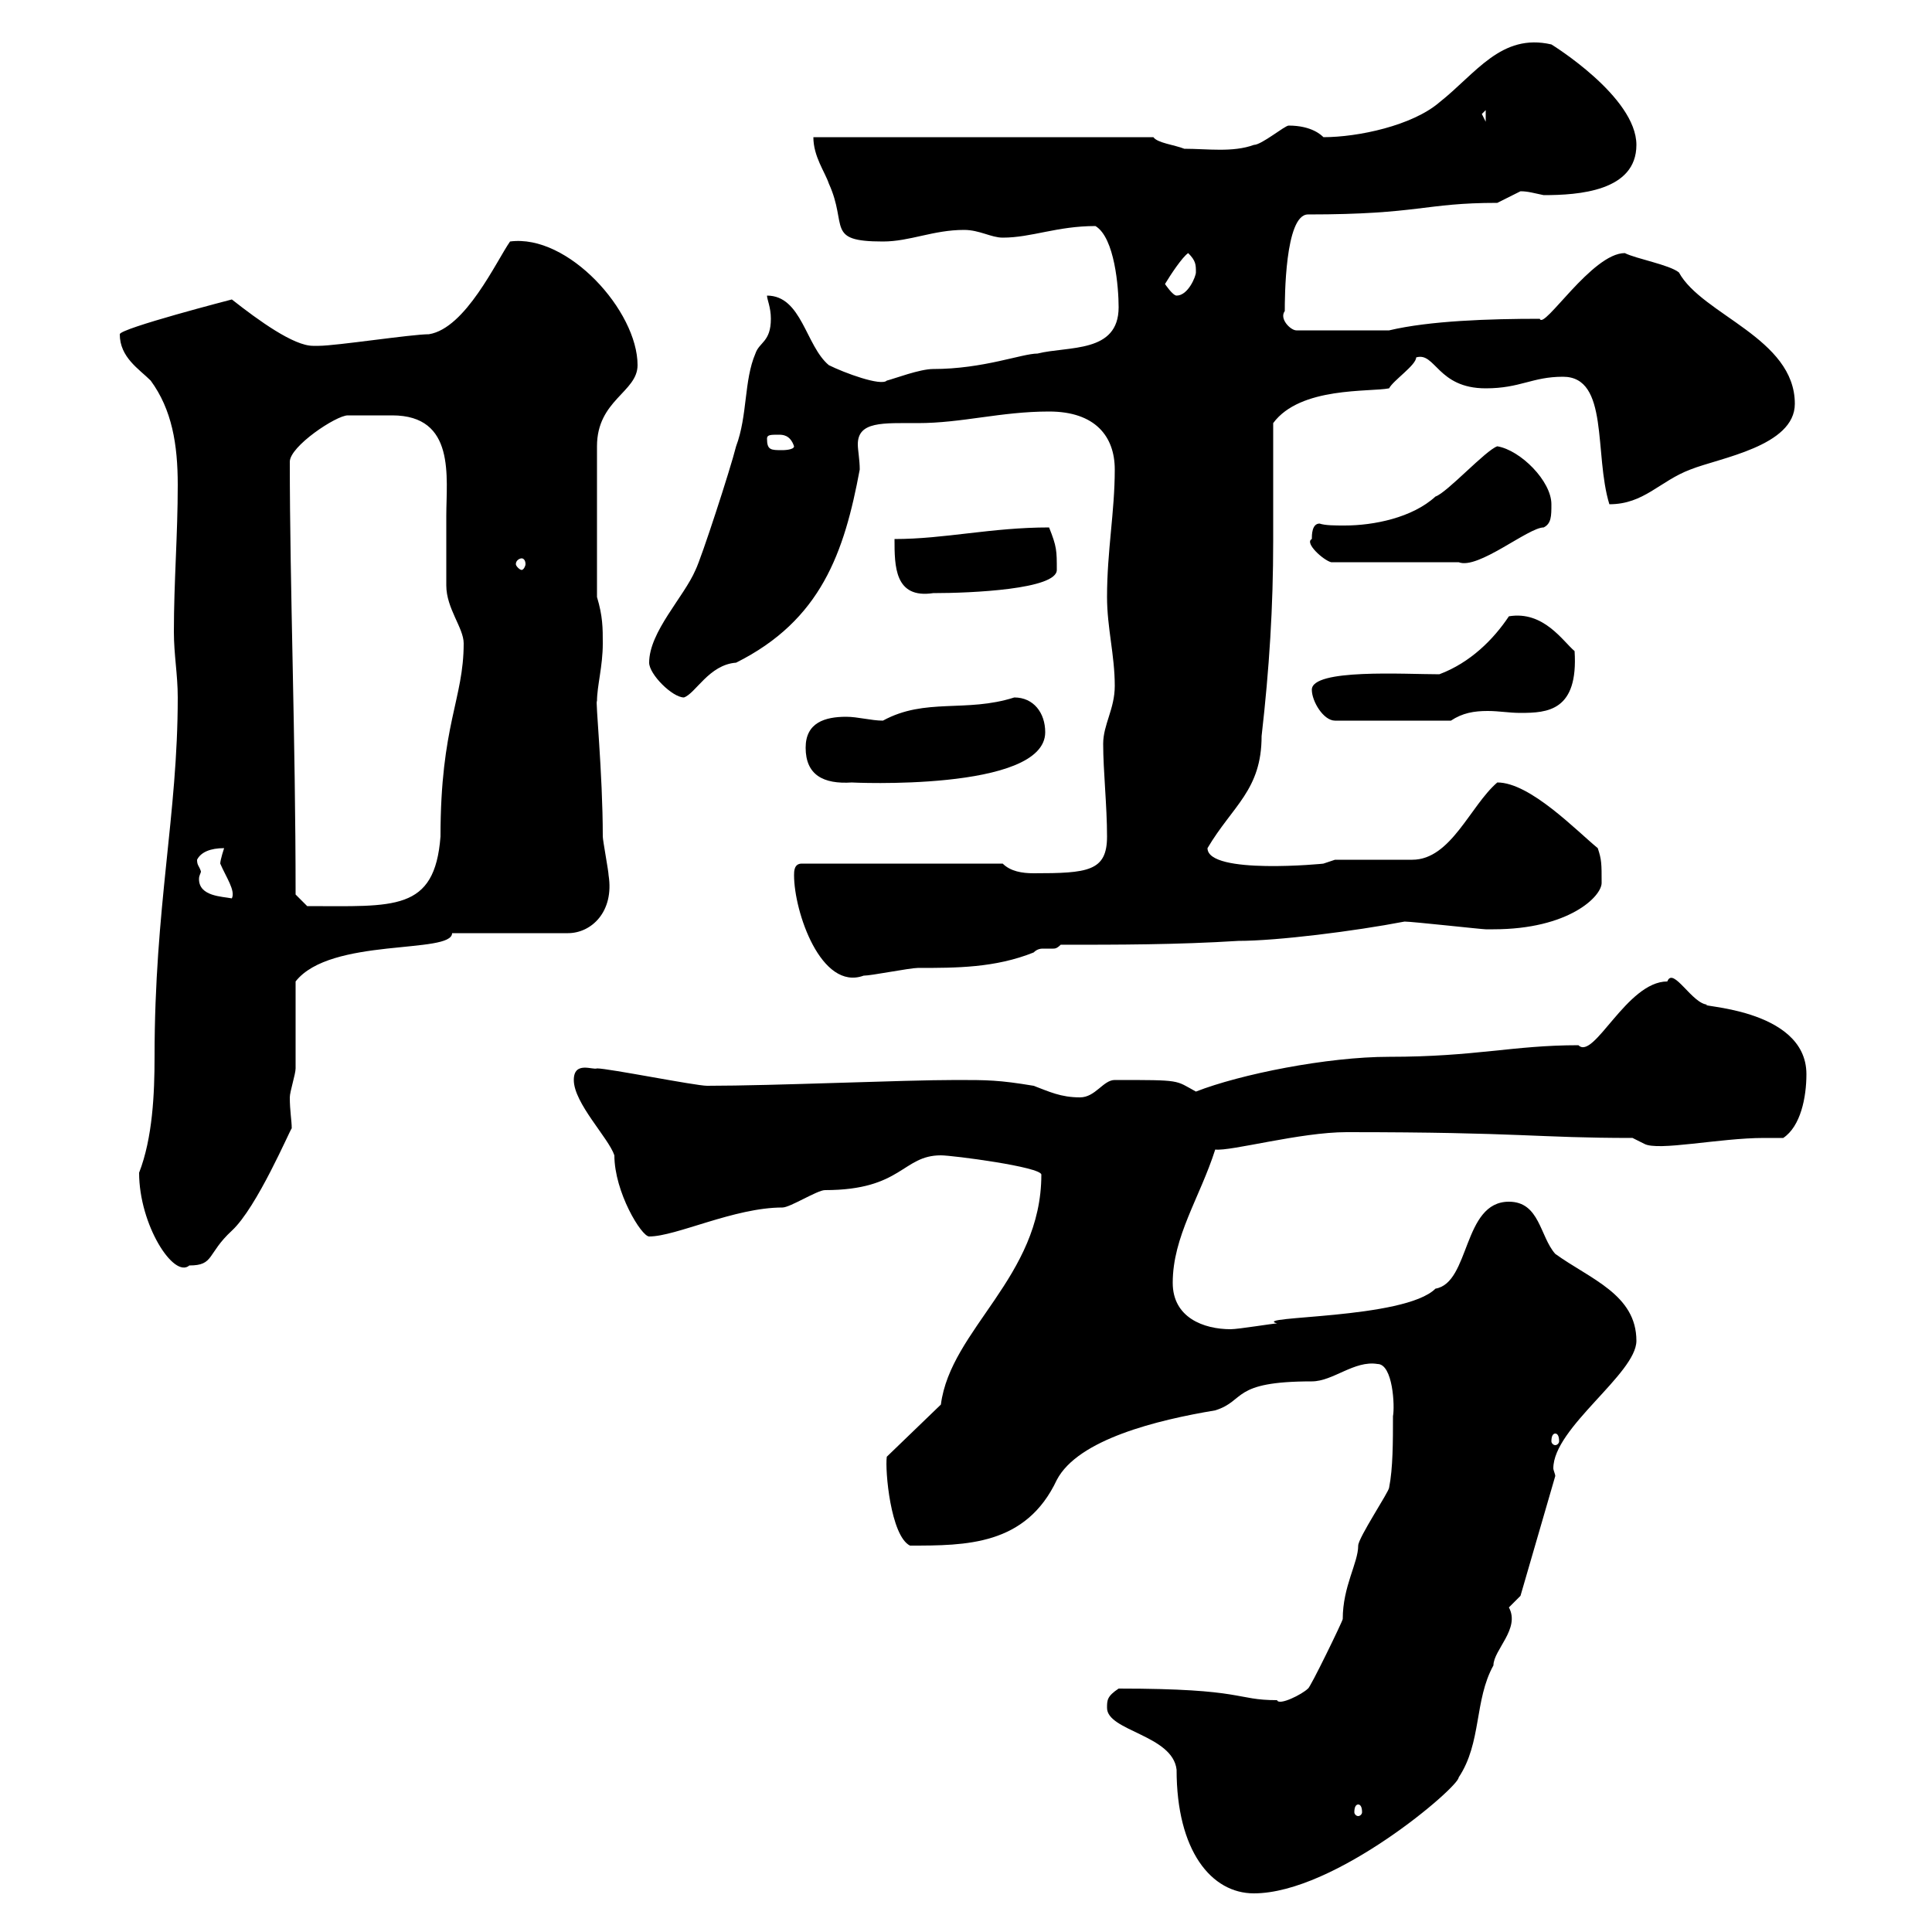 <svg xmlns="http://www.w3.org/2000/svg" xmlns:xlink="http://www.w3.org/1999/xlink" width="300" height="300"><path d="M171.90 265.20C171.90 268.80 182.10 269.40 182.70 274.80C182.70 287.40 188.10 294 194.70 294C207.30 294 226.50 277.50 226.50 276C230.10 270.60 228.90 264 231.90 258.60C231.90 256.20 236.10 252.90 234.30 249.60C234.30 249.60 236.10 247.80 236.10 247.80L241.50 229.20C241.50 228.90 241.20 228.30 241.20 228C241.20 221.70 254.10 213.30 254.10 208.20C254.10 201 246.90 198.60 241.50 194.70C239.10 192 239.10 186.60 234.30 186.60C227.10 186.60 228.30 199.20 222.90 200.10C218.10 204.90 194.10 204.30 198.30 205.50C197.70 205.50 192.30 206.40 191.10 206.40C186.90 206.40 182.10 204.60 182.10 199.20C182.10 192 186.30 186 188.70 178.50C191.10 178.80 201.90 175.80 209.10 175.80C236.40 175.80 238.50 176.70 253.50 176.70L255.30 177.60C257.40 178.80 267 176.70 273.90 176.70C274.50 176.70 275.70 176.70 276.90 176.70C279.60 174.90 280.50 170.40 280.50 166.80C280.50 156.30 262.50 156.30 265.20 156C262.80 156 259.80 150 258.90 152.40C252.60 152.40 247.50 164.70 245.10 162.30C234.90 162.30 229.20 164.10 215.70 164.10C206.10 164.10 192.60 166.80 185.70 169.50C182.40 167.70 183.60 167.70 173.10 167.70C171.30 167.70 170.10 170.40 167.70 170.40C164.70 170.40 162.90 169.50 160.50 168.60C155.10 167.70 153.30 167.70 148.50 167.70C140.10 167.70 120.30 168.60 109.80 168.60C108 168.60 94.50 165.90 92.70 165.90C92.10 166.20 89.10 164.70 89.10 167.70C89.10 171.30 94.50 176.70 95.40 179.40C95.40 185.10 99.60 192 100.80 192C105 192 114 187.50 121.50 187.50C122.70 187.50 126.90 184.80 128.10 184.80C140.10 184.80 140.10 179.40 146.10 179.40C147.90 179.40 161.70 181.20 161.70 182.40C161.70 198.30 147.60 206.40 146.10 218.10L137.70 226.20C137.40 228.30 138.30 238.50 141.30 240C150 240 159.30 240 164.10 229.80C167.40 223.50 179.70 220.50 188.70 219C193.50 217.50 191.10 214.50 203.70 214.50C207 214.50 210.30 211.20 213.90 211.80C216.30 211.80 216.60 218.40 216.30 219.90C216.30 223.80 216.30 228 215.70 231C215.70 231.60 210.90 238.80 210.90 240C210.90 242.70 208.50 246.30 208.50 251.40C208.50 251.70 203.40 262.20 203.10 262.20C202.20 263.10 198.60 264.90 198.30 264C191.70 264 193.50 262.20 173.70 262.20C171.90 263.40 171.90 264 171.90 265.20ZM210.90 280.20C211.20 280.20 211.50 280.50 211.50 281.40C211.50 281.70 211.20 282 210.90 282C210.60 282 210.30 281.70 210.30 281.40C210.30 280.50 210.60 280.20 210.90 280.20ZM241.50 222.60C241.80 222.60 242.10 222.90 242.10 223.80C242.10 224.10 241.80 224.40 241.50 224.40C241.20 224.40 240.90 224.10 240.90 223.80C240.90 222.90 241.20 222.60 241.50 222.60ZM21.60 182.10C21.60 190.20 27 198.60 29.40 196.50C33.30 196.50 32.10 194.70 36 191.10C39.90 187.50 45 175.50 45.30 175.20C45.30 174 45 172.50 45 170.40C45 169.50 45.90 166.80 45.90 165.90C45.90 164.10 45.90 154.20 45.90 152.40C51.30 145.50 70.20 148.20 70.20 144.90L88.20 144.90C91.80 144.90 95.40 141.60 94.50 135.90C94.50 135.30 93.60 130.50 93.60 129.90C93.60 120 92.40 108.30 92.70 108.90C92.70 106.50 93.60 103.50 93.60 99.90C93.60 97.50 93.60 95.70 92.70 92.70L92.70 69.30C92.70 62.10 99 60.90 99 56.70C99 48.30 88.20 36.30 79.20 37.50C77.10 40.50 72.30 51 66.60 51.90C63.90 51.90 52.20 53.70 49.50 53.70C49.50 53.70 49.50 53.70 48.60 53.70C45.60 53.70 40.20 49.80 36 46.50C36 46.50 18.60 51 18.60 51.90C18.60 55.50 21.60 57.30 23.40 59.10C26.70 63.60 27.60 69 27.60 75.30C27.60 83.10 27 90.30 27 98.10C27 101.70 27.60 104.70 27.60 108.30C27.60 126.60 24 140.70 24 164.10C24 169.80 23.70 176.70 21.60 182.10ZM123.30 135.90C123.30 141.60 127.50 153.90 134.10 151.50C135.30 151.50 141.30 150.30 142.50 150.30C148.50 150.30 154.50 150.30 160.50 147.90C161.10 147.30 161.70 147.30 162 147.30C162.60 147.30 162.90 147.30 163.50 147.30C163.80 147.30 164.10 147.30 164.70 146.70C173.70 146.70 182.70 146.70 192.30 146.10C198.30 146.10 210.30 144.60 218.10 143.10C219.30 143.10 230.10 144.30 230.70 144.30C230.70 144.30 230.70 144.30 231.90 144.30C243.60 144.30 248.70 139.20 248.70 137.10C248.70 134.10 248.70 133.50 248.10 131.70C244.80 129 237.60 121.50 232.50 121.50C228.30 125.10 225.30 133.50 219.30 133.50C217.50 133.50 209.10 133.50 207.30 133.50L205.50 134.10C205.80 134.10 187.50 135.90 187.50 131.70C191.40 125.10 195.90 122.70 195.90 114.30C197.10 103.80 197.70 94.20 197.70 84C197.70 78 197.70 72.30 197.70 65.70C201.90 60 212.70 60.90 215.70 60.30C216.30 59.10 219.90 56.70 219.90 55.50C222.90 54.60 223.20 60.30 230.70 60.30C236.10 60.30 237.90 58.50 242.70 58.50C249.90 58.50 247.50 70.50 249.90 78.30C255.30 78.30 257.70 74.70 262.50 72.90C267 71.10 278.70 69.30 278.70 62.70C278.70 52.50 264.30 48.90 260.70 42.30C259.20 41.10 254.10 40.20 252.30 39.30C247.20 39.30 239.70 51.30 239.10 49.50C231.30 49.50 222 49.80 215.70 51.30L201.30 51.30C200.40 51.30 198.60 49.50 199.50 48.30C199.50 46.50 199.50 33.30 203.10 33.30C220.50 33.30 221.10 31.50 232.50 31.50C232.50 31.50 236.10 29.70 236.10 29.70C237.30 29.70 238.20 30 239.70 30.30C245.10 30.30 254.10 29.70 254.10 22.50C254.10 15 240.90 6.90 240.90 6.90C233.10 5.10 229.20 11.40 223.50 15.90C219.30 19.50 210.90 21.30 205.50 21.30C205.20 21 203.70 19.50 200.10 19.50C199.50 19.50 195.90 22.50 194.70 22.50C191.40 23.70 187.50 23.10 183.90 23.10C182.40 22.50 179.70 22.20 179.10 21.30L126.30 21.30C126.30 24.30 128.10 26.70 128.70 28.50C131.70 35.10 128.10 37.50 137.10 37.50C141.30 37.50 144.90 35.70 149.70 35.70C152.10 35.70 153.90 36.90 155.70 36.90C160.20 36.90 164.10 35.10 170.10 35.10C173.10 36.90 173.70 44.70 173.70 47.70C173.70 54.90 165.90 53.70 161.10 54.90C158.70 54.90 152.70 57.30 144.90 57.30C142.80 57.30 138.90 58.80 137.70 59.10C136.80 60 131.10 57.90 128.70 56.70C125.10 53.70 124.50 45.90 119.10 45.90C119.10 46.50 119.70 47.70 119.70 49.50C119.70 53.10 117.90 53.10 117.30 54.90C115.50 59.10 116.10 64.50 114.30 69.30C113.40 72.90 108.90 86.70 108 88.50C106.20 92.70 100.80 98.10 100.80 102.90C100.80 104.70 104.40 108.30 106.20 108.30C108 107.70 110.10 103.20 114.30 102.90C127.50 96.30 131.10 85.80 133.50 72.90C133.50 71.40 133.20 69.90 133.20 69C133.20 65.40 137.10 65.70 142.50 65.70C149.40 65.70 155.40 63.90 162.90 63.90C170.10 63.90 173.10 67.80 173.10 72.90C173.10 79.50 171.90 85.50 171.90 92.70C171.90 97.50 173.10 101.70 173.10 106.50C173.10 110.10 171.30 112.50 171.30 115.50C171.30 119.70 171.90 125.10 171.90 129.90C171.90 135.30 168.90 135.60 160.50 135.60C158.70 135.60 156.90 135.30 155.70 134.10L124.50 134.10C123.30 134.10 123.30 135.30 123.30 135.90ZM45.90 138.90C45.90 114.60 45 91.20 45 71.70C45 69.30 52.20 64.50 54 64.50C55.50 64.50 58.50 64.50 60.90 64.50C70.80 64.50 69.30 74.10 69.30 80.10C69.30 83.40 69.30 87 69.30 90.90C69.30 94.50 72 97.50 72 99.90C72 108.60 68.40 112.50 68.40 129.90C67.50 141.60 61.20 140.70 47.70 140.70ZM30.60 133.50C31.20 132.30 32.70 131.70 34.80 131.70C34.80 131.70 34.20 133.50 34.20 134.10C35.10 136.20 36.60 138.30 36 139.50C34.50 139.20 30.90 139.20 30.90 136.50C30.90 135.90 31.20 135.60 31.20 135.30C30.90 134.40 30.60 134.40 30.60 133.50ZM125.10 116.10C125.10 120.30 127.80 121.80 132.30 121.50C131.70 121.50 162.30 123 162.30 113.70C162.30 110.70 160.50 108.30 157.50 108.30C150 110.70 143.70 108.30 137.10 111.90C135.30 111.90 133.20 111.30 131.40 111.30C128.10 111.30 125.10 112.20 125.10 116.10ZM203.70 107.10C203.70 108.90 205.50 111.90 207.30 111.90L225.30 111.90C227.10 110.70 228.90 110.40 231 110.40C232.80 110.40 234.30 110.70 236.10 110.70C240.30 110.70 245.10 110.40 244.50 101.10C242.70 99.60 239.70 94.80 234.30 95.70C231.90 99.30 228.30 102.90 223.50 104.70C218.10 104.70 203.70 103.80 203.70 107.10ZM138.90 83.70C138.90 87.90 138.90 93 144.90 92.10C150.90 92.10 164.10 91.50 164.10 88.50C164.10 85.50 164.10 84.90 162.90 81.90C153.90 81.90 146.70 83.70 138.90 83.70ZM81 86.70C81.30 86.70 81.60 87 81.60 87.60C81.60 87.90 81.30 88.50 81 88.50C80.70 88.50 80.10 87.90 80.10 87.60C80.10 87 80.70 86.70 81 86.70ZM203.70 83.70C202.50 84.30 205.50 87 206.70 87.30L226.50 87.30C229.50 88.50 237.30 81.90 239.70 81.90C240.90 81.30 240.90 80.10 240.90 78.30C240.90 74.70 236.10 69.90 232.50 69.30C230.70 69.90 224.70 76.50 222.90 77.10C219.30 80.40 213.30 81.60 208.80 81.60C207.30 81.60 205.80 81.60 204.90 81.30C203.70 81.30 203.70 83.10 203.70 83.70ZM119.10 68.10C119.10 67.50 119.70 67.50 120.90 67.50C121.50 67.50 122.70 67.50 123.30 69.30C123.30 69.90 121.50 69.90 121.50 69.90C119.70 69.90 119.10 69.90 119.10 68.10ZM180.90 44.10C181.80 42.60 183.60 39.90 184.50 39.30C185.70 40.50 185.70 41.10 185.70 42.30C185.70 42.90 184.50 45.90 182.70 45.90C182.10 45.90 180.90 44.10 180.90 44.10ZM230.10 17.70L230.70 17.10L230.70 18.90Z"/></svg>